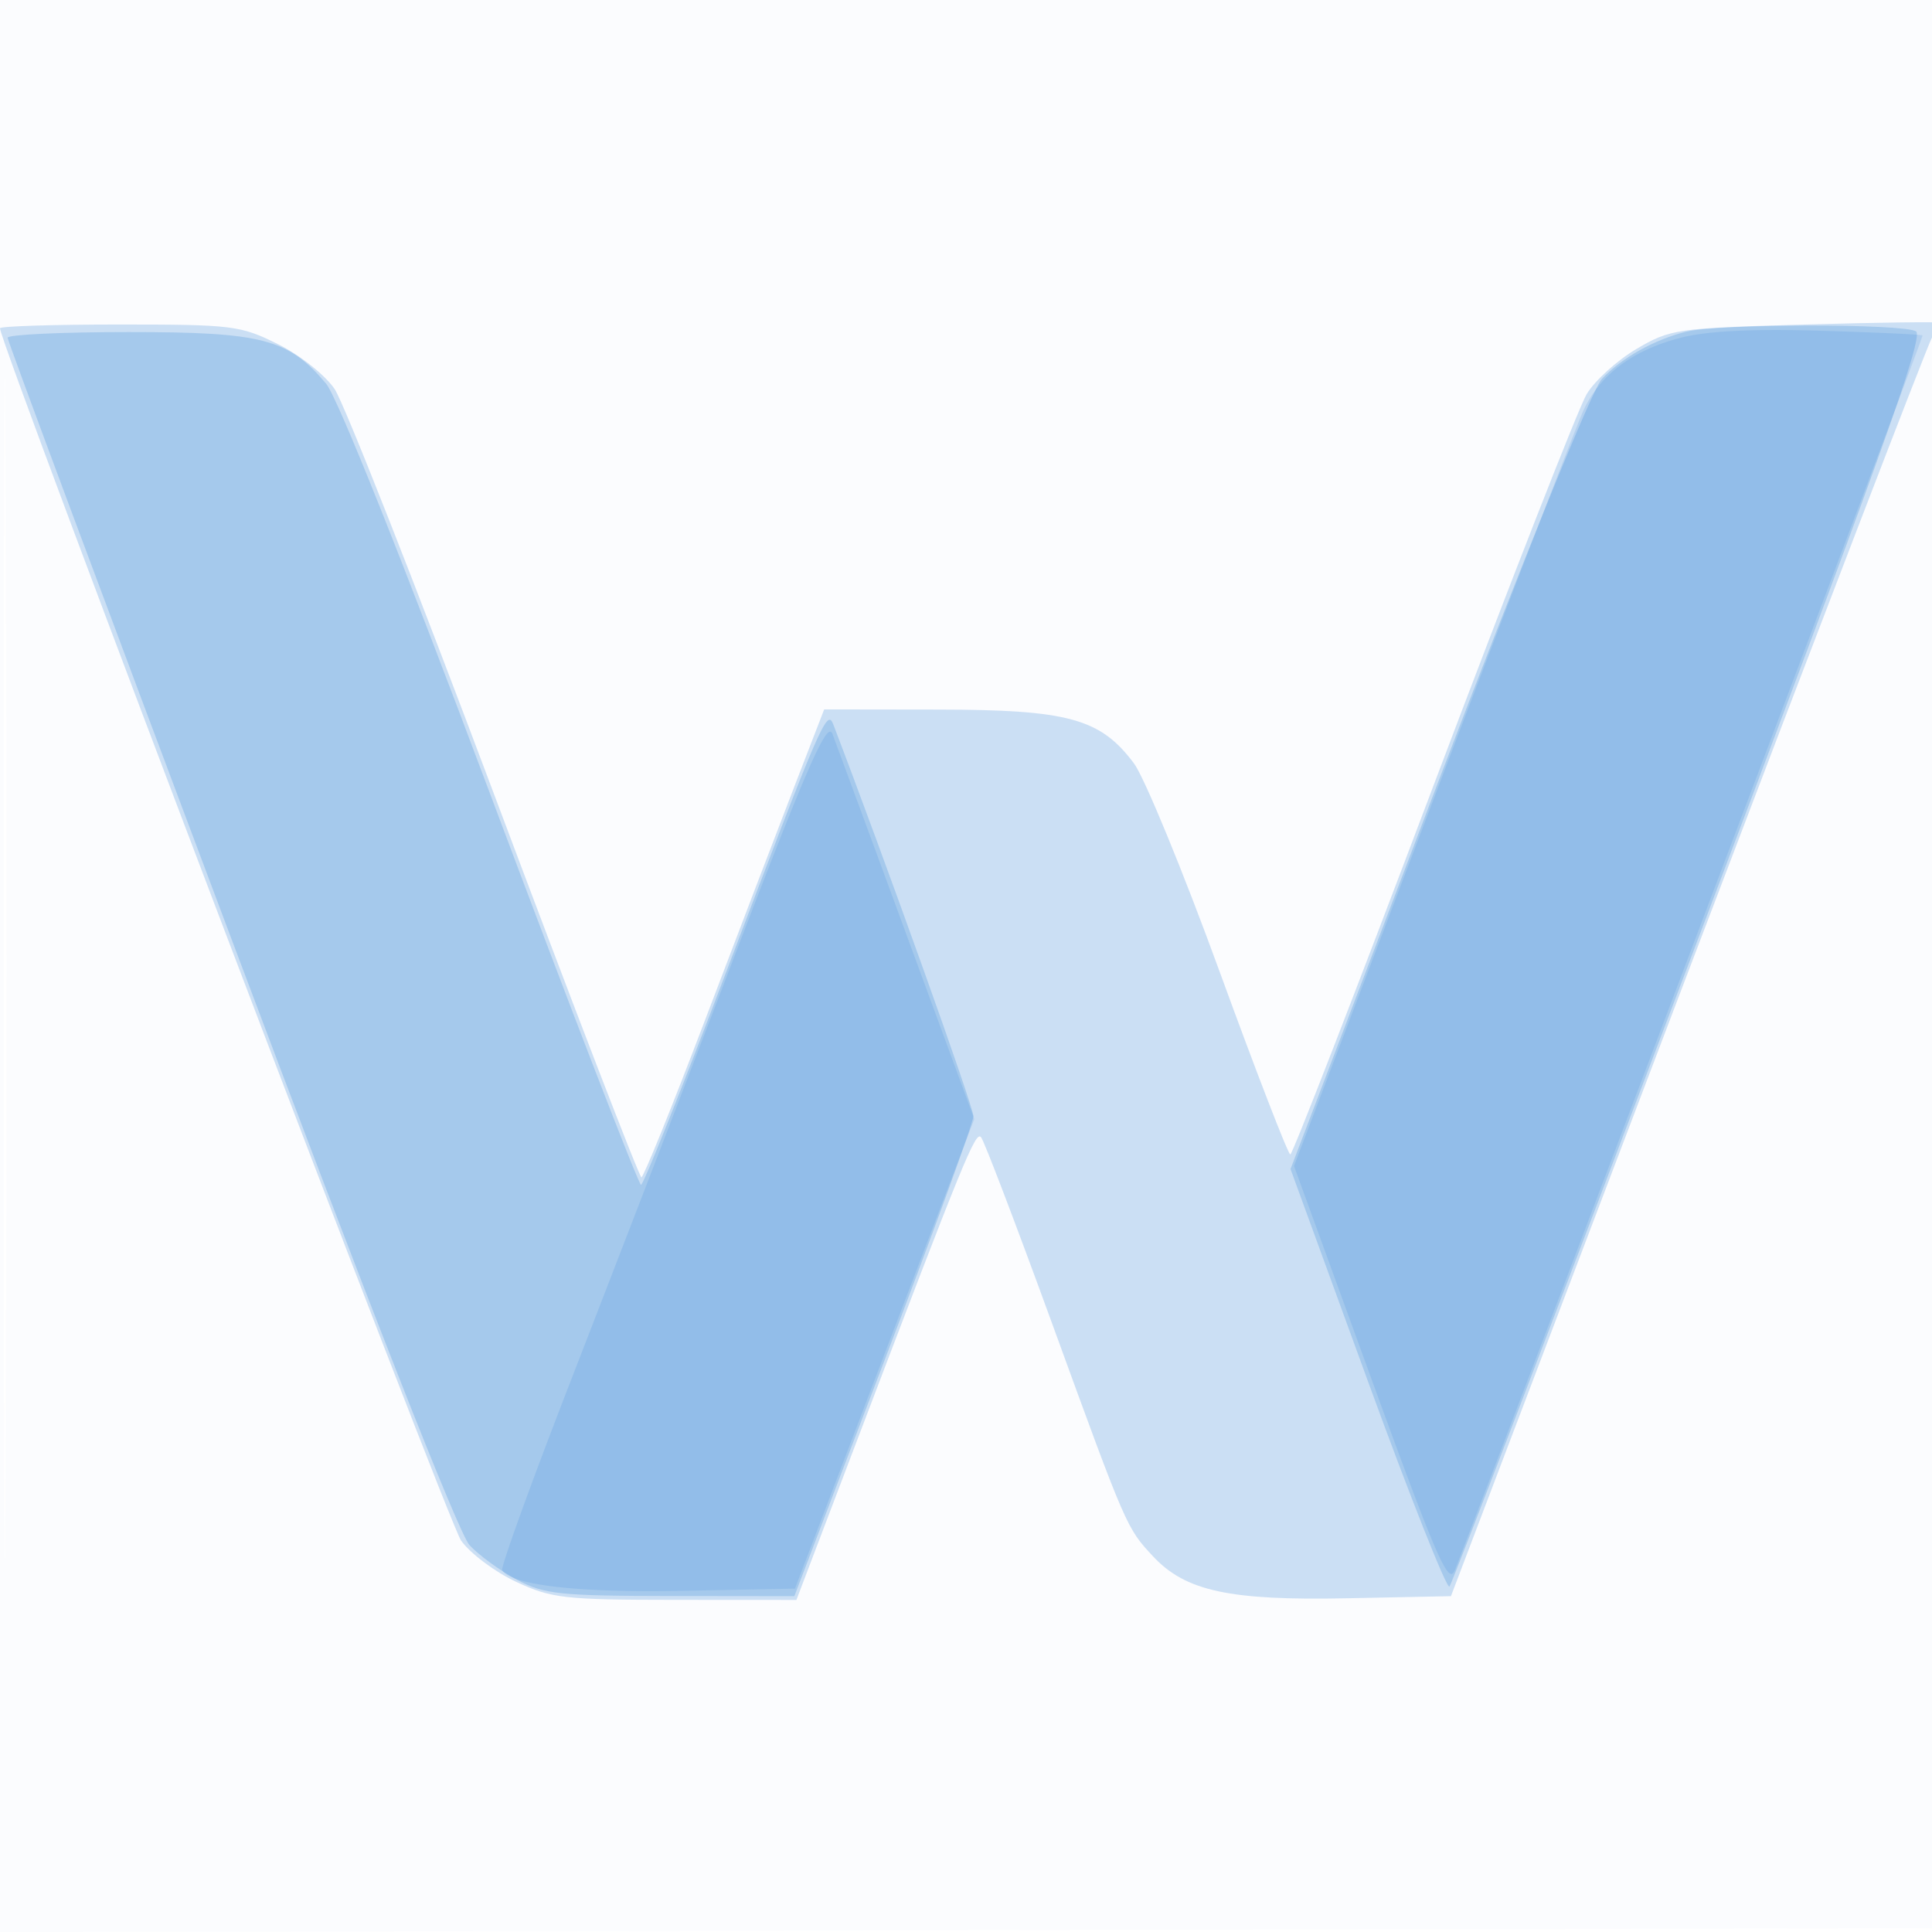 <svg xmlns="http://www.w3.org/2000/svg" width="256" height="256"><path fill-opacity=".016" d="M0 128.004v128.004l128.25-.254 128.25-.254.254-127.75L257.008 0H0v128.004m.485.496c0 70.4.119 99.053.265 63.672.146-35.38.146-92.98 0-128C.604 29.153.485 58.1.485 128.5" fill="#1976D2" fill-rule="evenodd"/><path fill-opacity=".211" d="M0 43.498c0 2.097 59.386 158.236 61.098 160.639 1.212 1.702 4.498 4.163 7.303 5.469 4.695 2.186 6.367 2.375 21.114 2.384l16.014.01 7.888-20.75c14.359-37.773 15.839-41.395 16.573-40.569.4.45 4.66 11.618 9.466 24.817 9.809 26.938 9.821 26.965 13.328 30.725 4.298 4.61 10.13 5.871 25.691 5.556l13.783-.279 31.349-82.5c17.242-45.375 31.809-83.281 32.371-84.236.562-.955 1.023-1.855 1.024-2 .001-.145-7.987-.039-17.75.236-17.116.482-17.919.598-22.415 3.241-2.565 1.508-5.536 4.208-6.603 6-1.068 1.793-10.219 25.185-20.337 51.983-10.119 26.798-18.633 48.735-18.922 48.75-.288.014-4.504-10.886-9.368-24.224-4.864-13.338-9.975-25.761-11.359-27.609-4.441-5.929-8.68-7.094-25.894-7.119L109.208 94l-3.964 10.25c-2.181 5.638-7.515 19.586-11.854 30.998-4.34 11.411-8.119 20.748-8.399 20.75-.28.001-9.032-22.751-19.45-50.56-10.418-27.81-19.959-52.061-21.204-53.892-1.258-1.852-4.585-4.487-7.496-5.938C31.864 43.128 30.831 43 15.804 43 7.112 43 0 43.224 0 43.498" fill="#1976D2" fill-rule="evenodd"/><path fill-opacity=".212" d="M223.5 43.935c-4.247 1.034-8.63 3.479-11.232 6.265-1.317 1.411-10.234 23.366-21.749 53.547l-19.518 51.156 10.222 28.027c5.621 15.414 10.5 27.699 10.842 27.298.341-.4 14.7-37.791 31.907-83.089 24.969-65.73 31.008-82.538 29.907-83.235-1.642-1.04-26.081-1.015-30.379.031M1.006 44.75c.003.413 13.265 36.032 29.471 79.154 18.563 49.398 30.308 79.309 31.744 80.848 1.253 1.343 4.079 3.402 6.279 4.574 3.608 1.923 5.604 2.134 20.378 2.153l16.378.021 11.855-31c6.52-17.05 11.863-31.722 11.872-32.604.013-1.202-11.706-33.961-18.564-51.896-.827-2.163-1.591-.402-13.987 32.25C90.429 144.063 85.257 157 84.938 157c-.318 0-9.285-23.23-19.926-51.622-11.806-31.501-20.305-52.761-21.805-54.544C38.209 44.895 34.783 44 17.04 44c-8.822 0-16.037.337-16.034.75" fill="#1976D2" fill-rule="evenodd"/><path fill-opacity=".135" d="M222.76 44.741c-6.508 1.665-10.896 4.994-13.066 9.91-.934 2.117-9.918 25.449-19.965 51.849l-18.267 48 10.184 28c8.849 24.331 10.311 27.672 11.154 25.5 9.988-25.741 62.127-163.398 61.948-163.557-.136-.12-6.231-.399-13.544-.619-8.961-.27-14.975.029-18.444.917M97.297 126.762a17343.984 17343.984 0 0 1-21.665 56.193c-5.223 13.45-9.314 24.751-9.09 25.113 1.221 1.976 10.154 2.995 23.877 2.725l14.919-.293 11.88-31.112 11.881-31.112-8.973-24.388a12314.435 12314.435 0 0 0-9.817-26.626c-.683-1.811-3.171 3.828-13.012 29.5" fill="#1976D2" fill-rule="evenodd"/></svg>